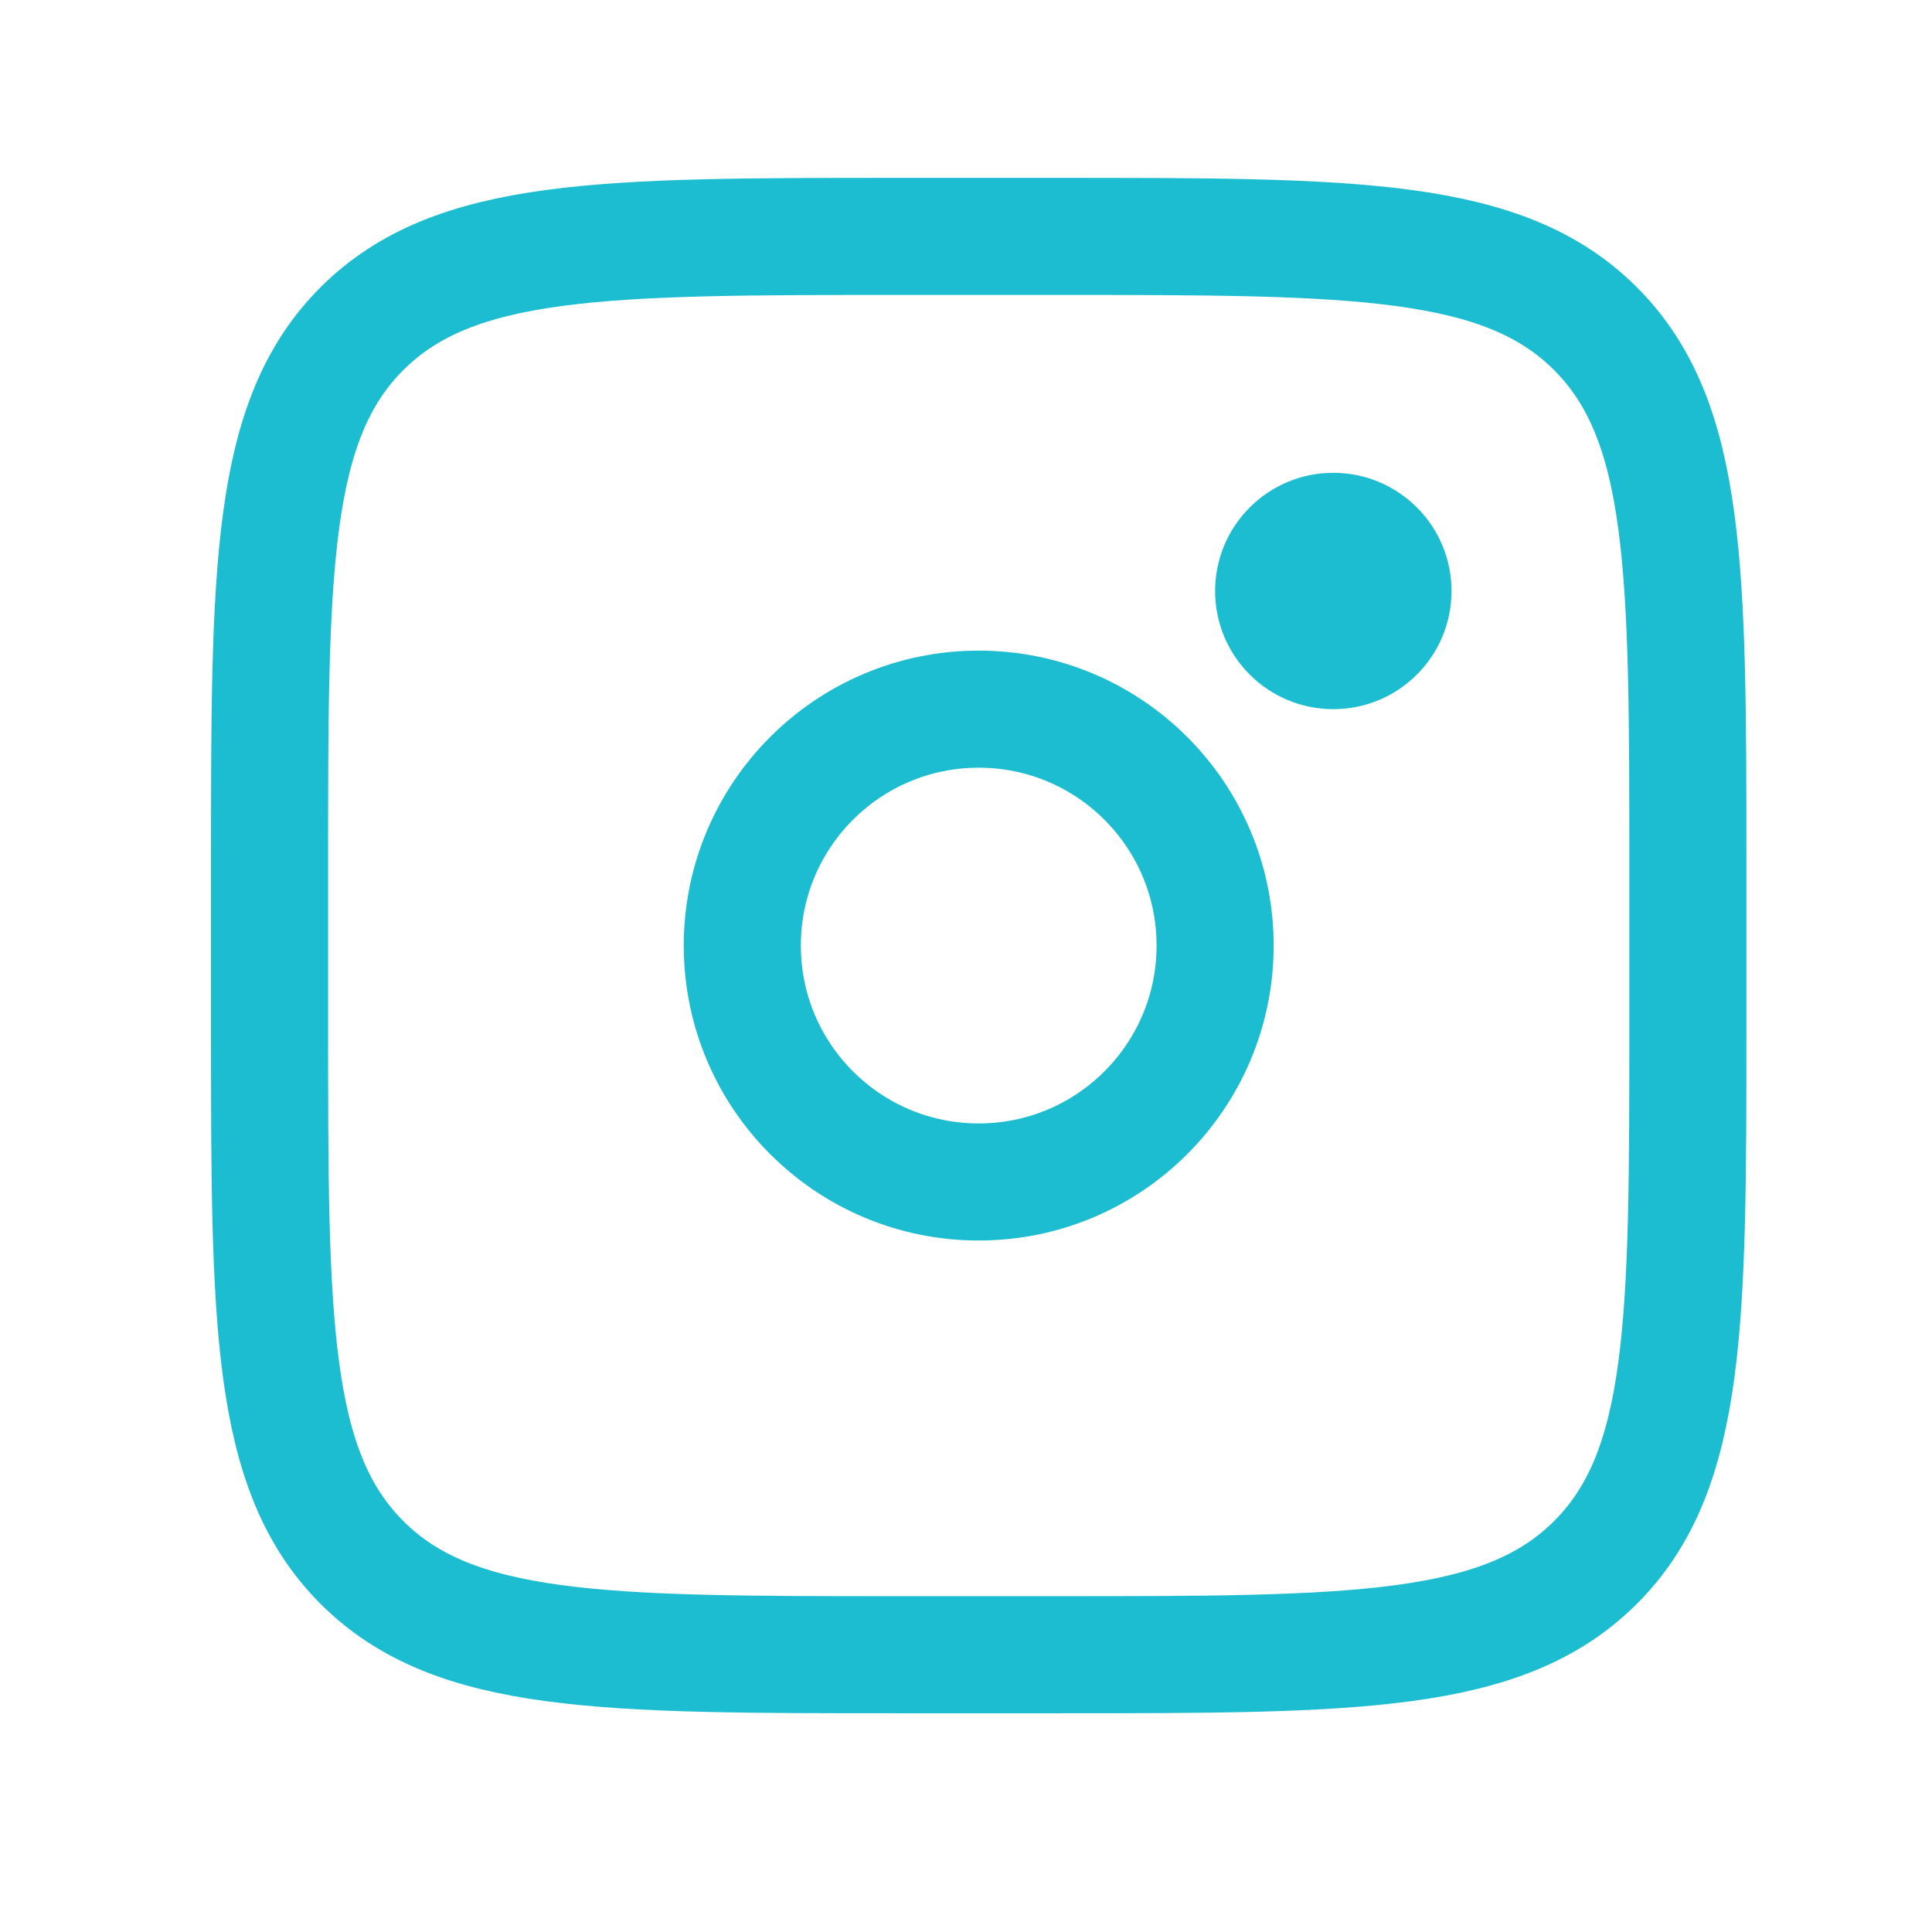 <svg width="33" height="33" viewBox="0 0 33 33" fill="none" xmlns="http://www.w3.org/2000/svg">
<path d="M4.604 14.805C4.604 9.73 4.604 7.191 6.181 5.615C7.759 4.039 10.296 4.038 15.371 4.038H18.063C23.138 4.038 25.677 4.038 27.253 5.615C28.829 7.193 28.83 9.73 28.83 14.805V17.497C28.83 22.572 28.83 25.111 27.253 26.687C25.675 28.263 23.138 28.264 18.063 28.264H15.371C10.296 28.264 7.757 28.264 6.181 26.687C4.605 25.109 4.604 22.572 4.604 17.497V14.805Z" stroke="#1DBDD1" stroke-width="2"></path>
<path d="M22.774 12.113C23.889 12.113 24.793 11.21 24.793 10.095C24.793 8.98 23.889 8.076 22.774 8.076C21.659 8.076 20.755 8.98 20.755 10.095C20.755 11.21 21.659 12.113 22.774 12.113Z" fill="#1DBDD1"></path>
<path d="M16.717 20.189C18.947 20.189 20.755 18.381 20.755 16.151C20.755 13.921 18.947 12.113 16.717 12.113C14.487 12.113 12.679 13.921 12.679 16.151C12.679 18.381 14.487 20.189 16.717 20.189Z" stroke="#1DBDD1" stroke-width="2"></path>
</svg>
